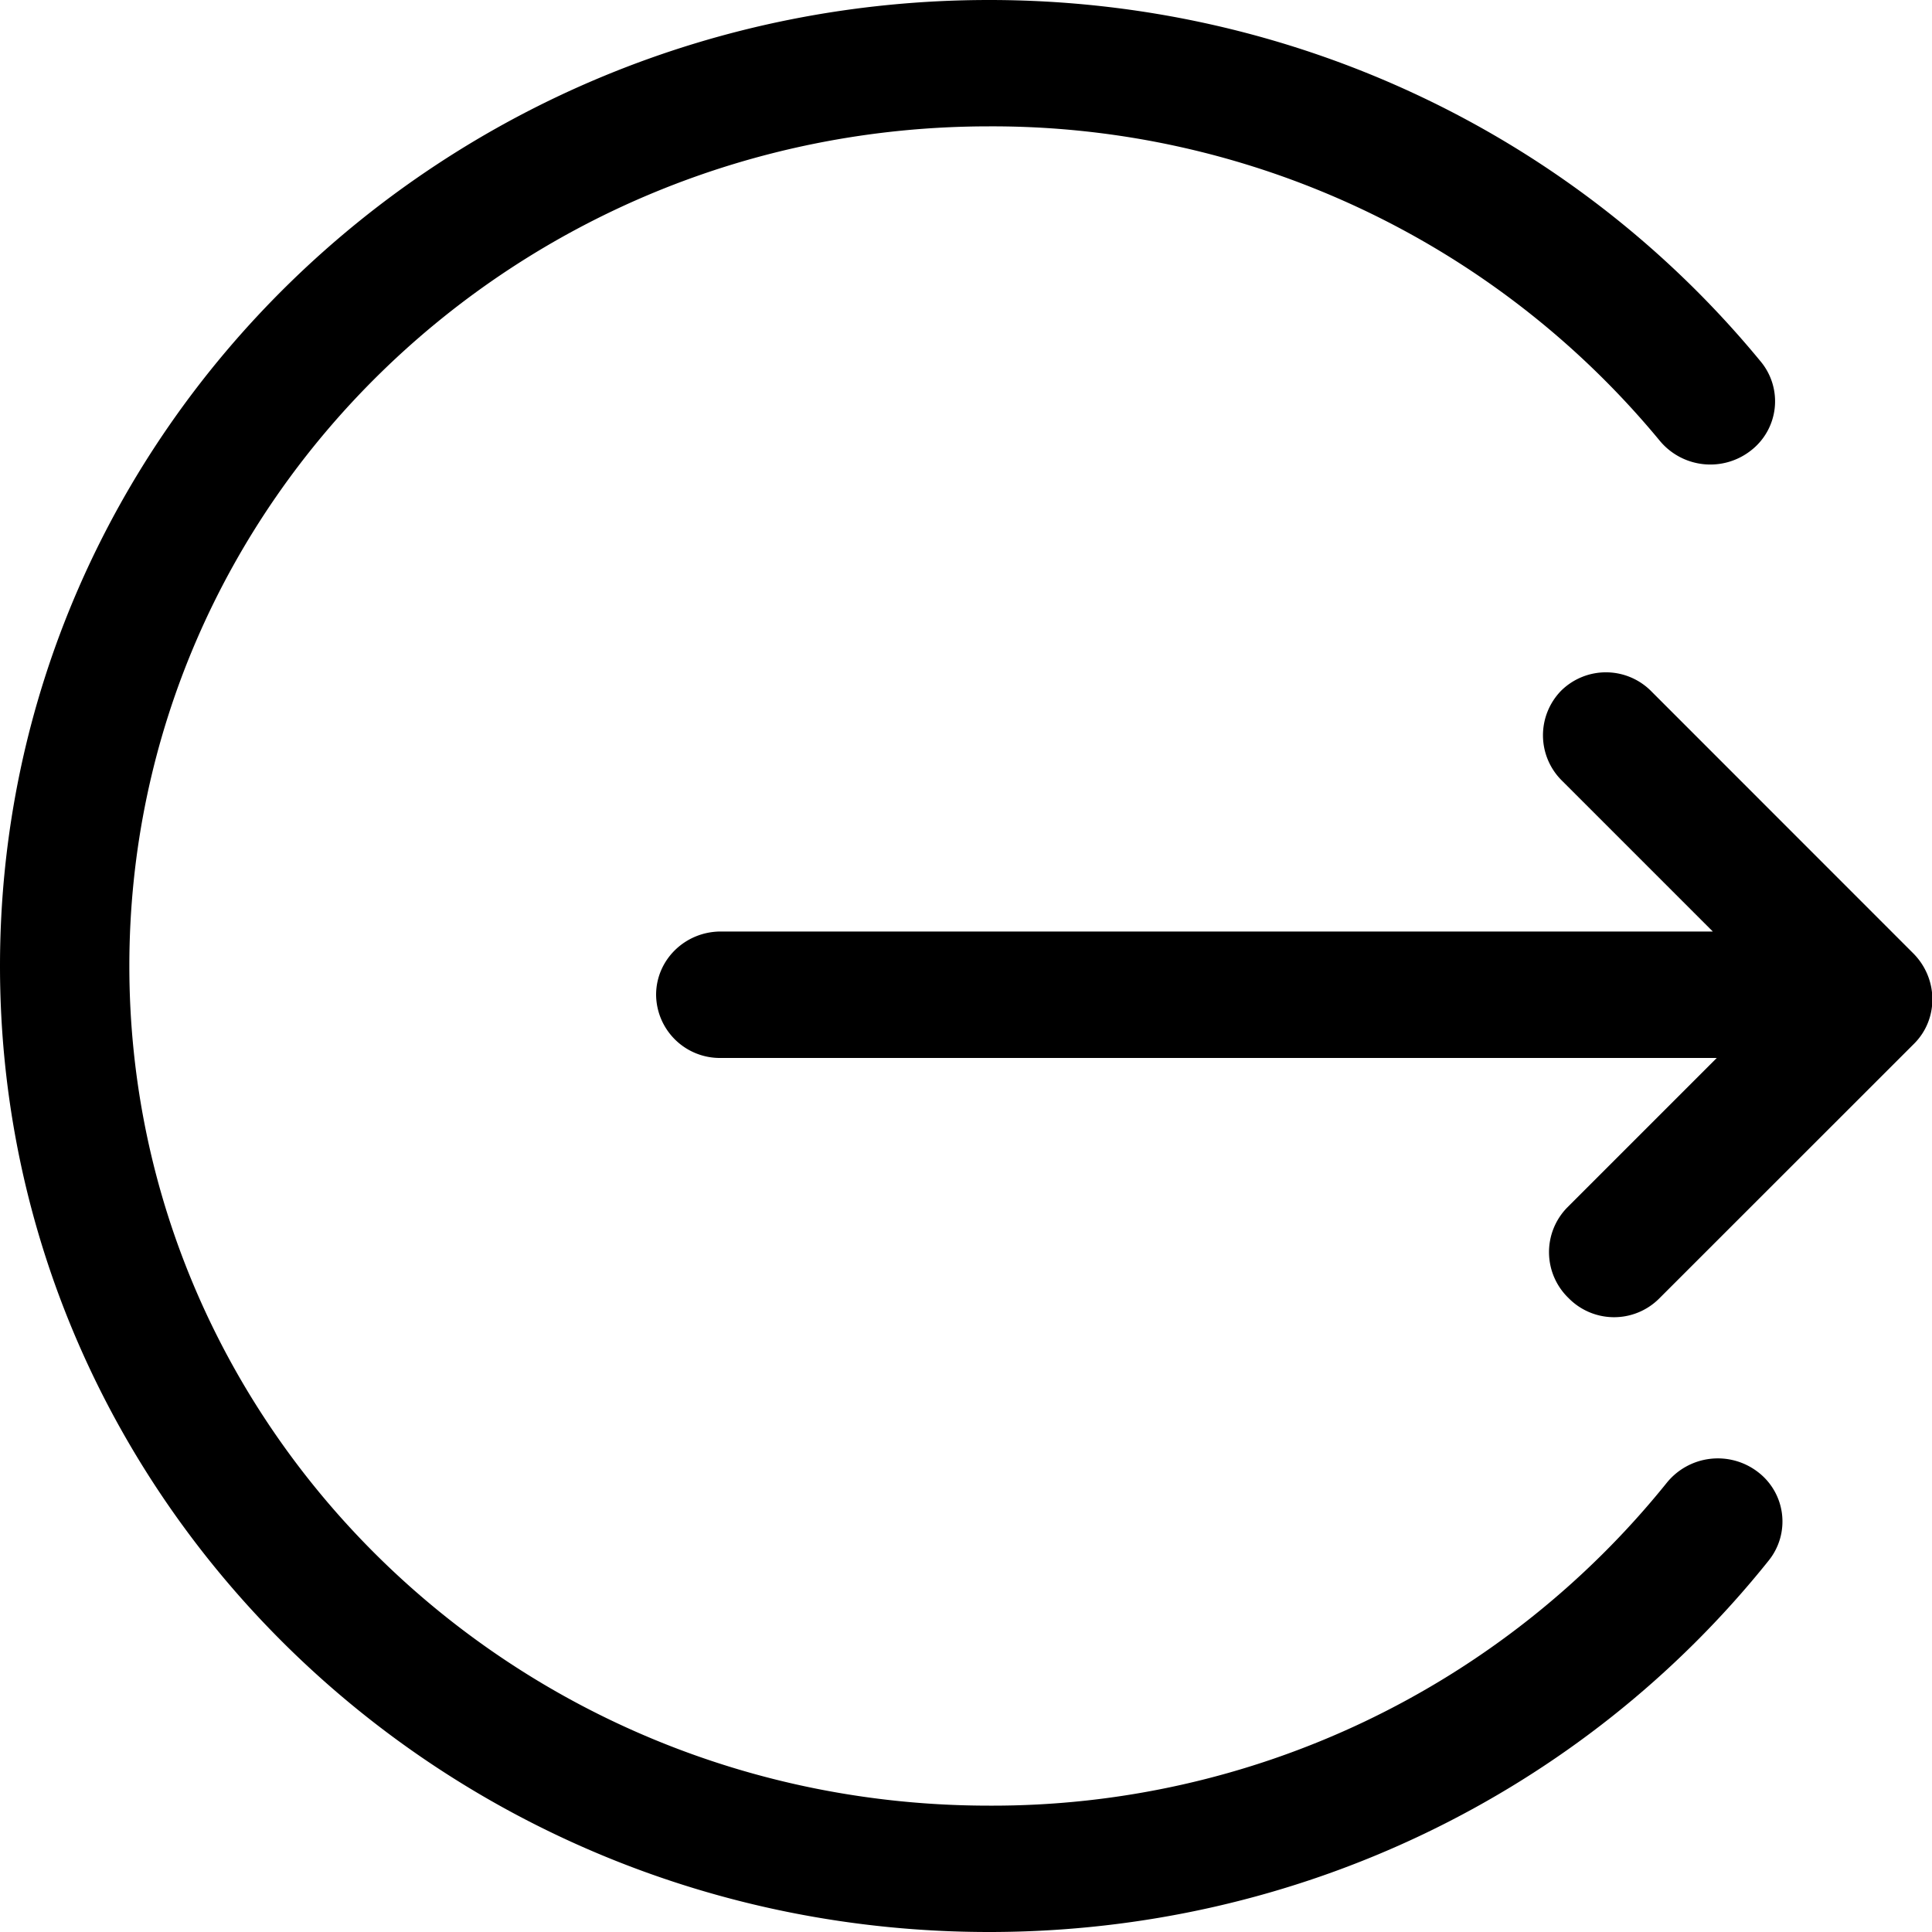 <svg viewBox="0 0 20 20"><path fill="currentColor" d="M10.24 0c3.145 0 6.057 1.395 7.988 3.744a.644.644 0 0 1-.103.92a.68.68 0 0 1-.942-.1a8.96 8.96 0 0 0-6.944-3.256c-4.915 0-8.9 3.892-8.9 8.692s3.985 8.692 8.9 8.692a8.96 8.96 0 0 0 7.016-3.343a.68.68 0 0 1 .94-.113a.644.644 0 0 1 .115.918C16.382 18.564 13.431 20 10.24 20C4.583 20 0 15.523 0 10S4.584 0 10.24 0m6.858 7.16l2.706 2.707c.262.261.267.68.012.936l-2.644 2.643a.66.66 0 0 1-.936-.01a.66.66 0 0 1-.011-.937l1.547-1.547H7.462a.66.66 0 0 1-.67-.654c0-.362.3-.655.67-.655h10.269l-1.558-1.558a.66.66 0 0 1-.011-.936a.66.66 0 0 1 .936.011"/></svg>